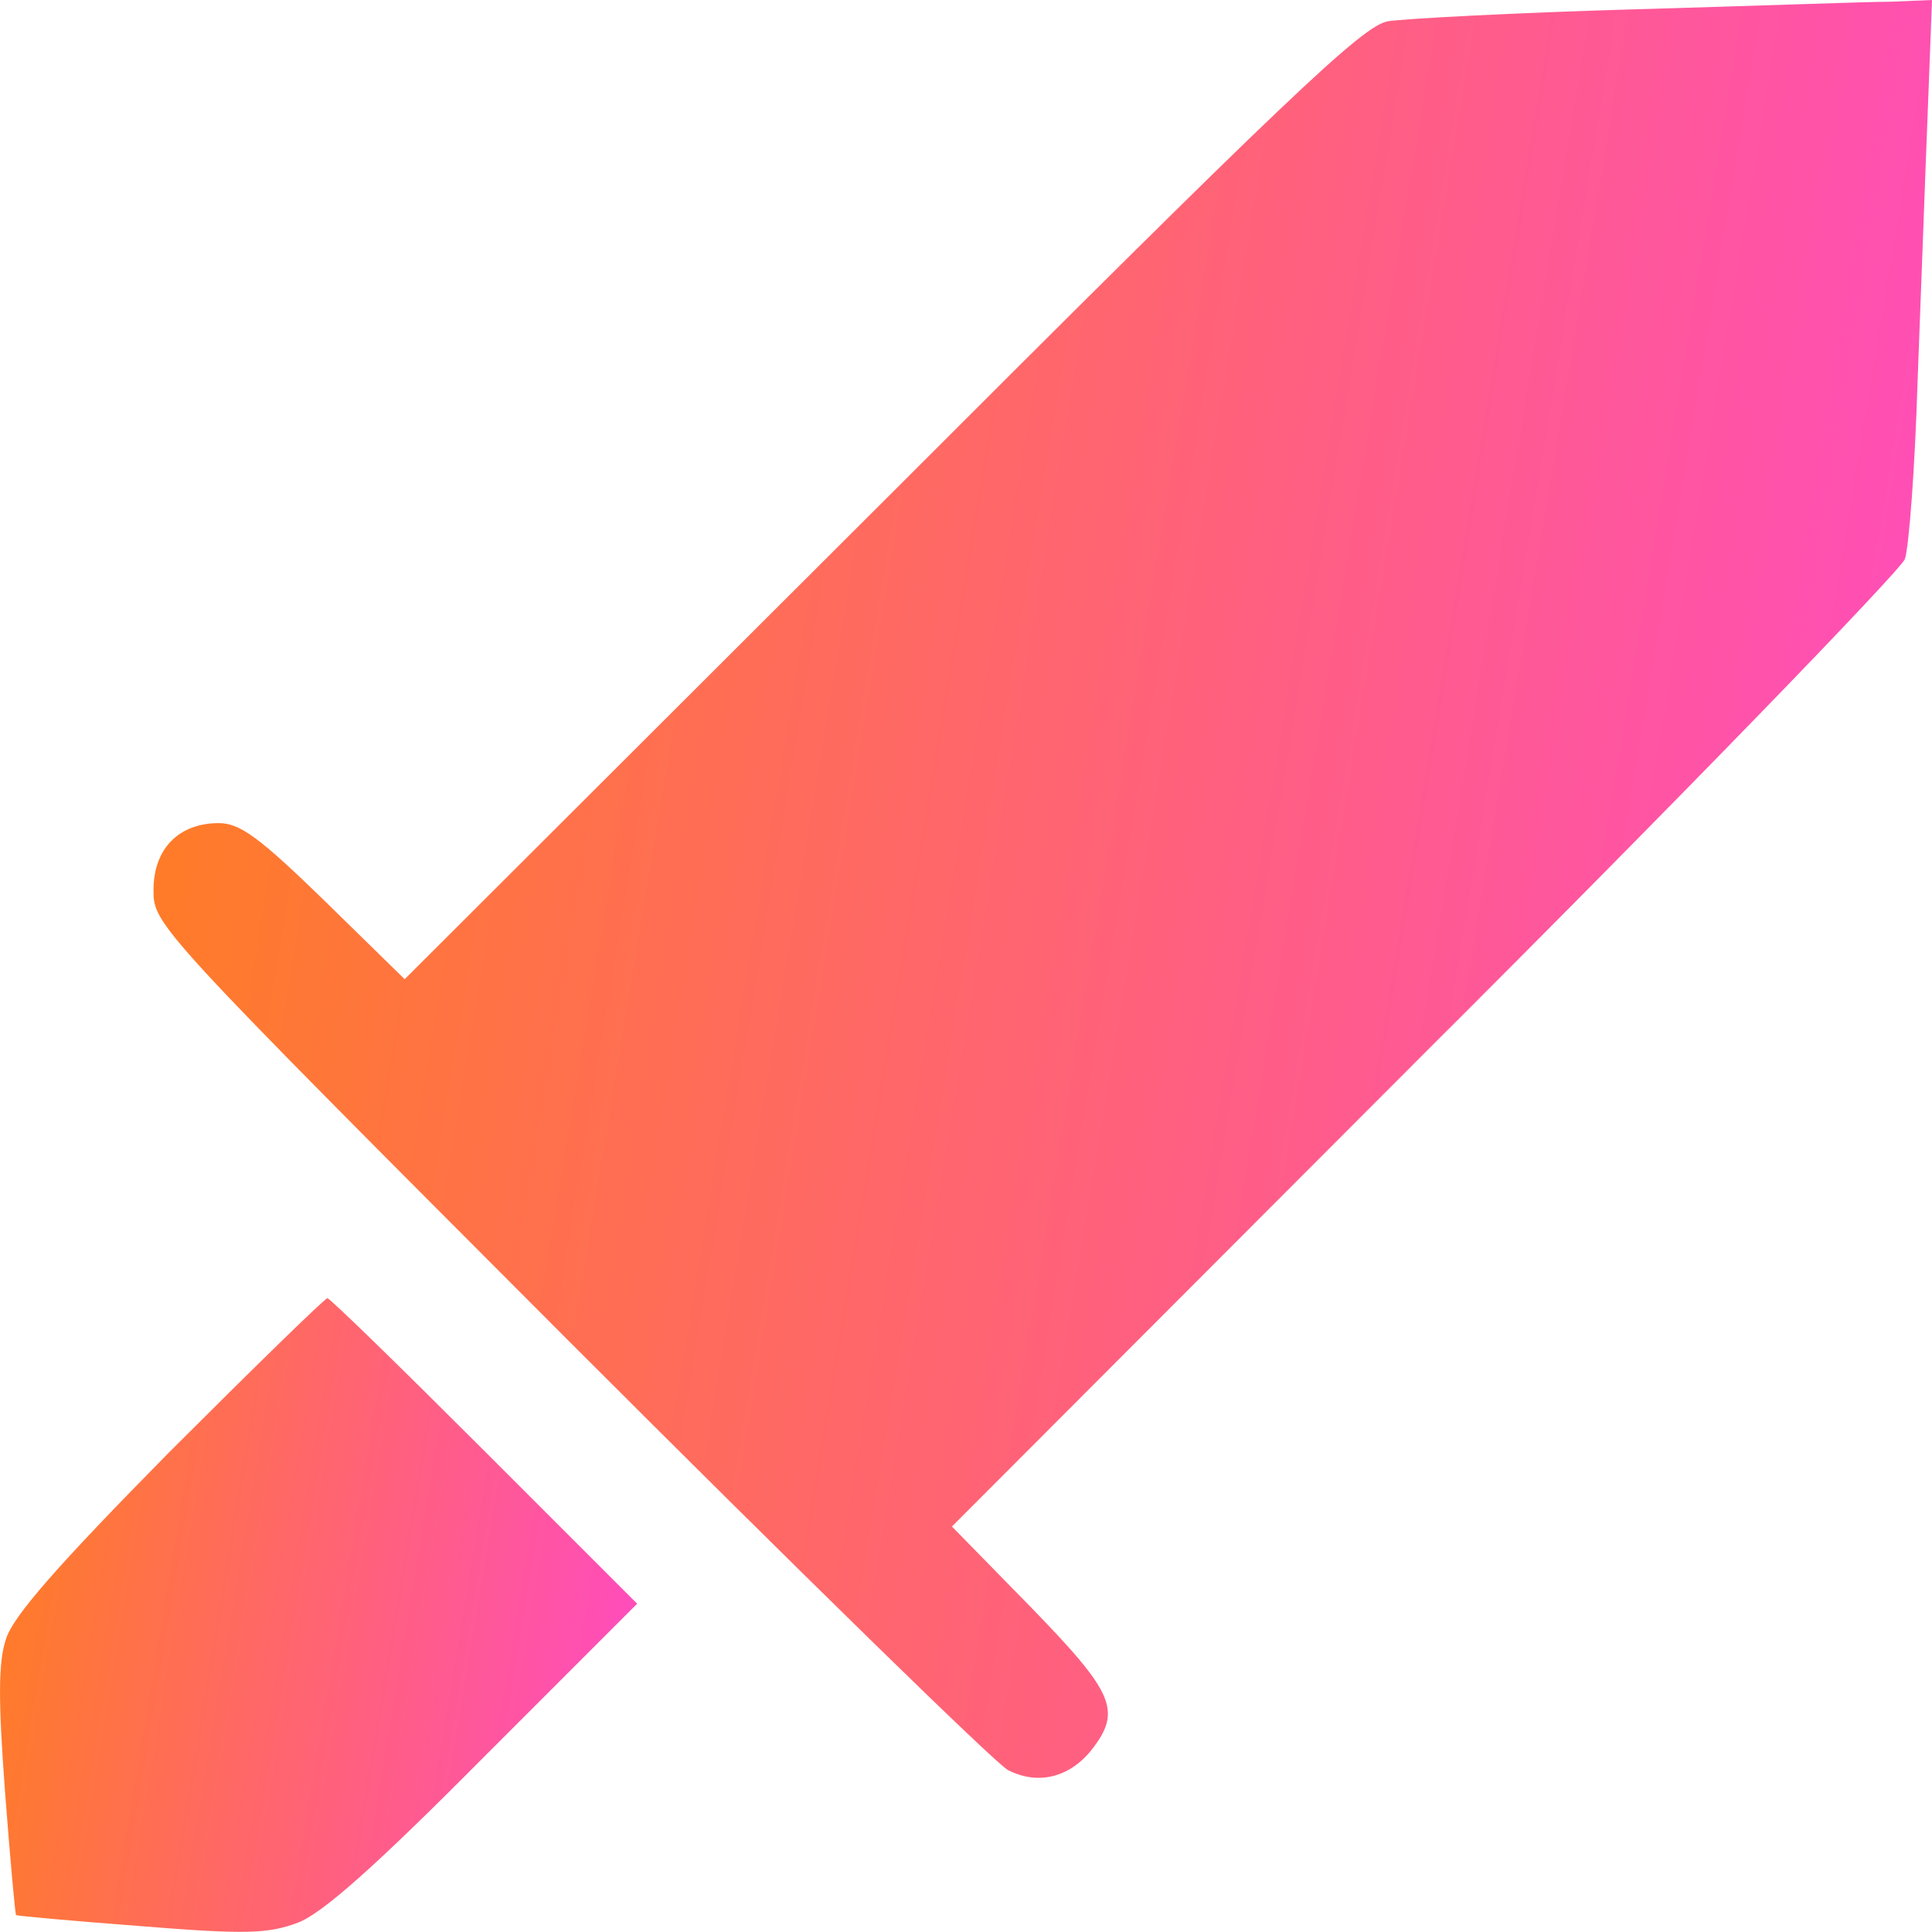 <svg width="24" height="24" viewBox="0 0 24 24" fill="none" xmlns="http://www.w3.org/2000/svg">
<path d="M20.3 0.116C18.825 0.158 17.444 0.232 17.243 0.264C16.927 0.316 15.989 1.212 10.951 6.251L5.027 12.164L4.036 11.194C3.224 10.404 2.982 10.225 2.718 10.225C2.223 10.225 1.907 10.541 1.907 11.057C1.907 11.489 1.928 11.511 7.072 16.665C9.918 19.511 12.363 21.904 12.521 21.988C12.89 22.178 13.28 22.083 13.554 21.745C13.944 21.25 13.839 21.029 12.795 19.954L11.825 18.963L17.686 13.092C20.922 9.866 23.599 7.094 23.663 6.946C23.715 6.788 23.789 5.797 23.821 4.733C23.863 3.668 23.916 2.161 23.947 1.391L24 -1.90735e-06L23.494 0.021C23.22 0.021 21.776 0.074 20.3 0.116Z" fill="url(#paint0_linear_1811_17618)"/>
<path d="M2.096 18.046C0.726 19.437 0.157 20.08 0.073 20.365C-0.022 20.649 -0.022 21.124 0.062 22.252C0.125 23.084 0.188 23.769 0.199 23.79C0.22 23.801 0.916 23.864 1.748 23.927C3.056 24.033 3.33 24.022 3.699 23.885C4.004 23.769 4.658 23.19 6.018 21.819L7.915 19.922L6.018 18.025C4.974 16.981 4.099 16.127 4.067 16.127C4.036 16.127 3.15 16.992 2.096 18.046Z" fill="url(#paint1_linear_1811_17618)"/>
<defs>
<linearGradient id="paint0_linear_1811_17618" x1="1.907" y1="-1.84" x2="32.228" y2="3.178" gradientUnits="userSpaceOnUse">
<stop stop-color="#FF801A"/>
<stop offset="1" stop-color="#FF3EEA"/>
</linearGradient>
<linearGradient id="paint1_linear_1811_17618" x1="-2.24619e-07" y1="15.471" x2="10.859" y2="17.278" gradientUnits="userSpaceOnUse">
<stop stop-color="#FF801A"/>
<stop offset="1" stop-color="#FF3EEA"/>
</linearGradient>
</defs>
</svg>
